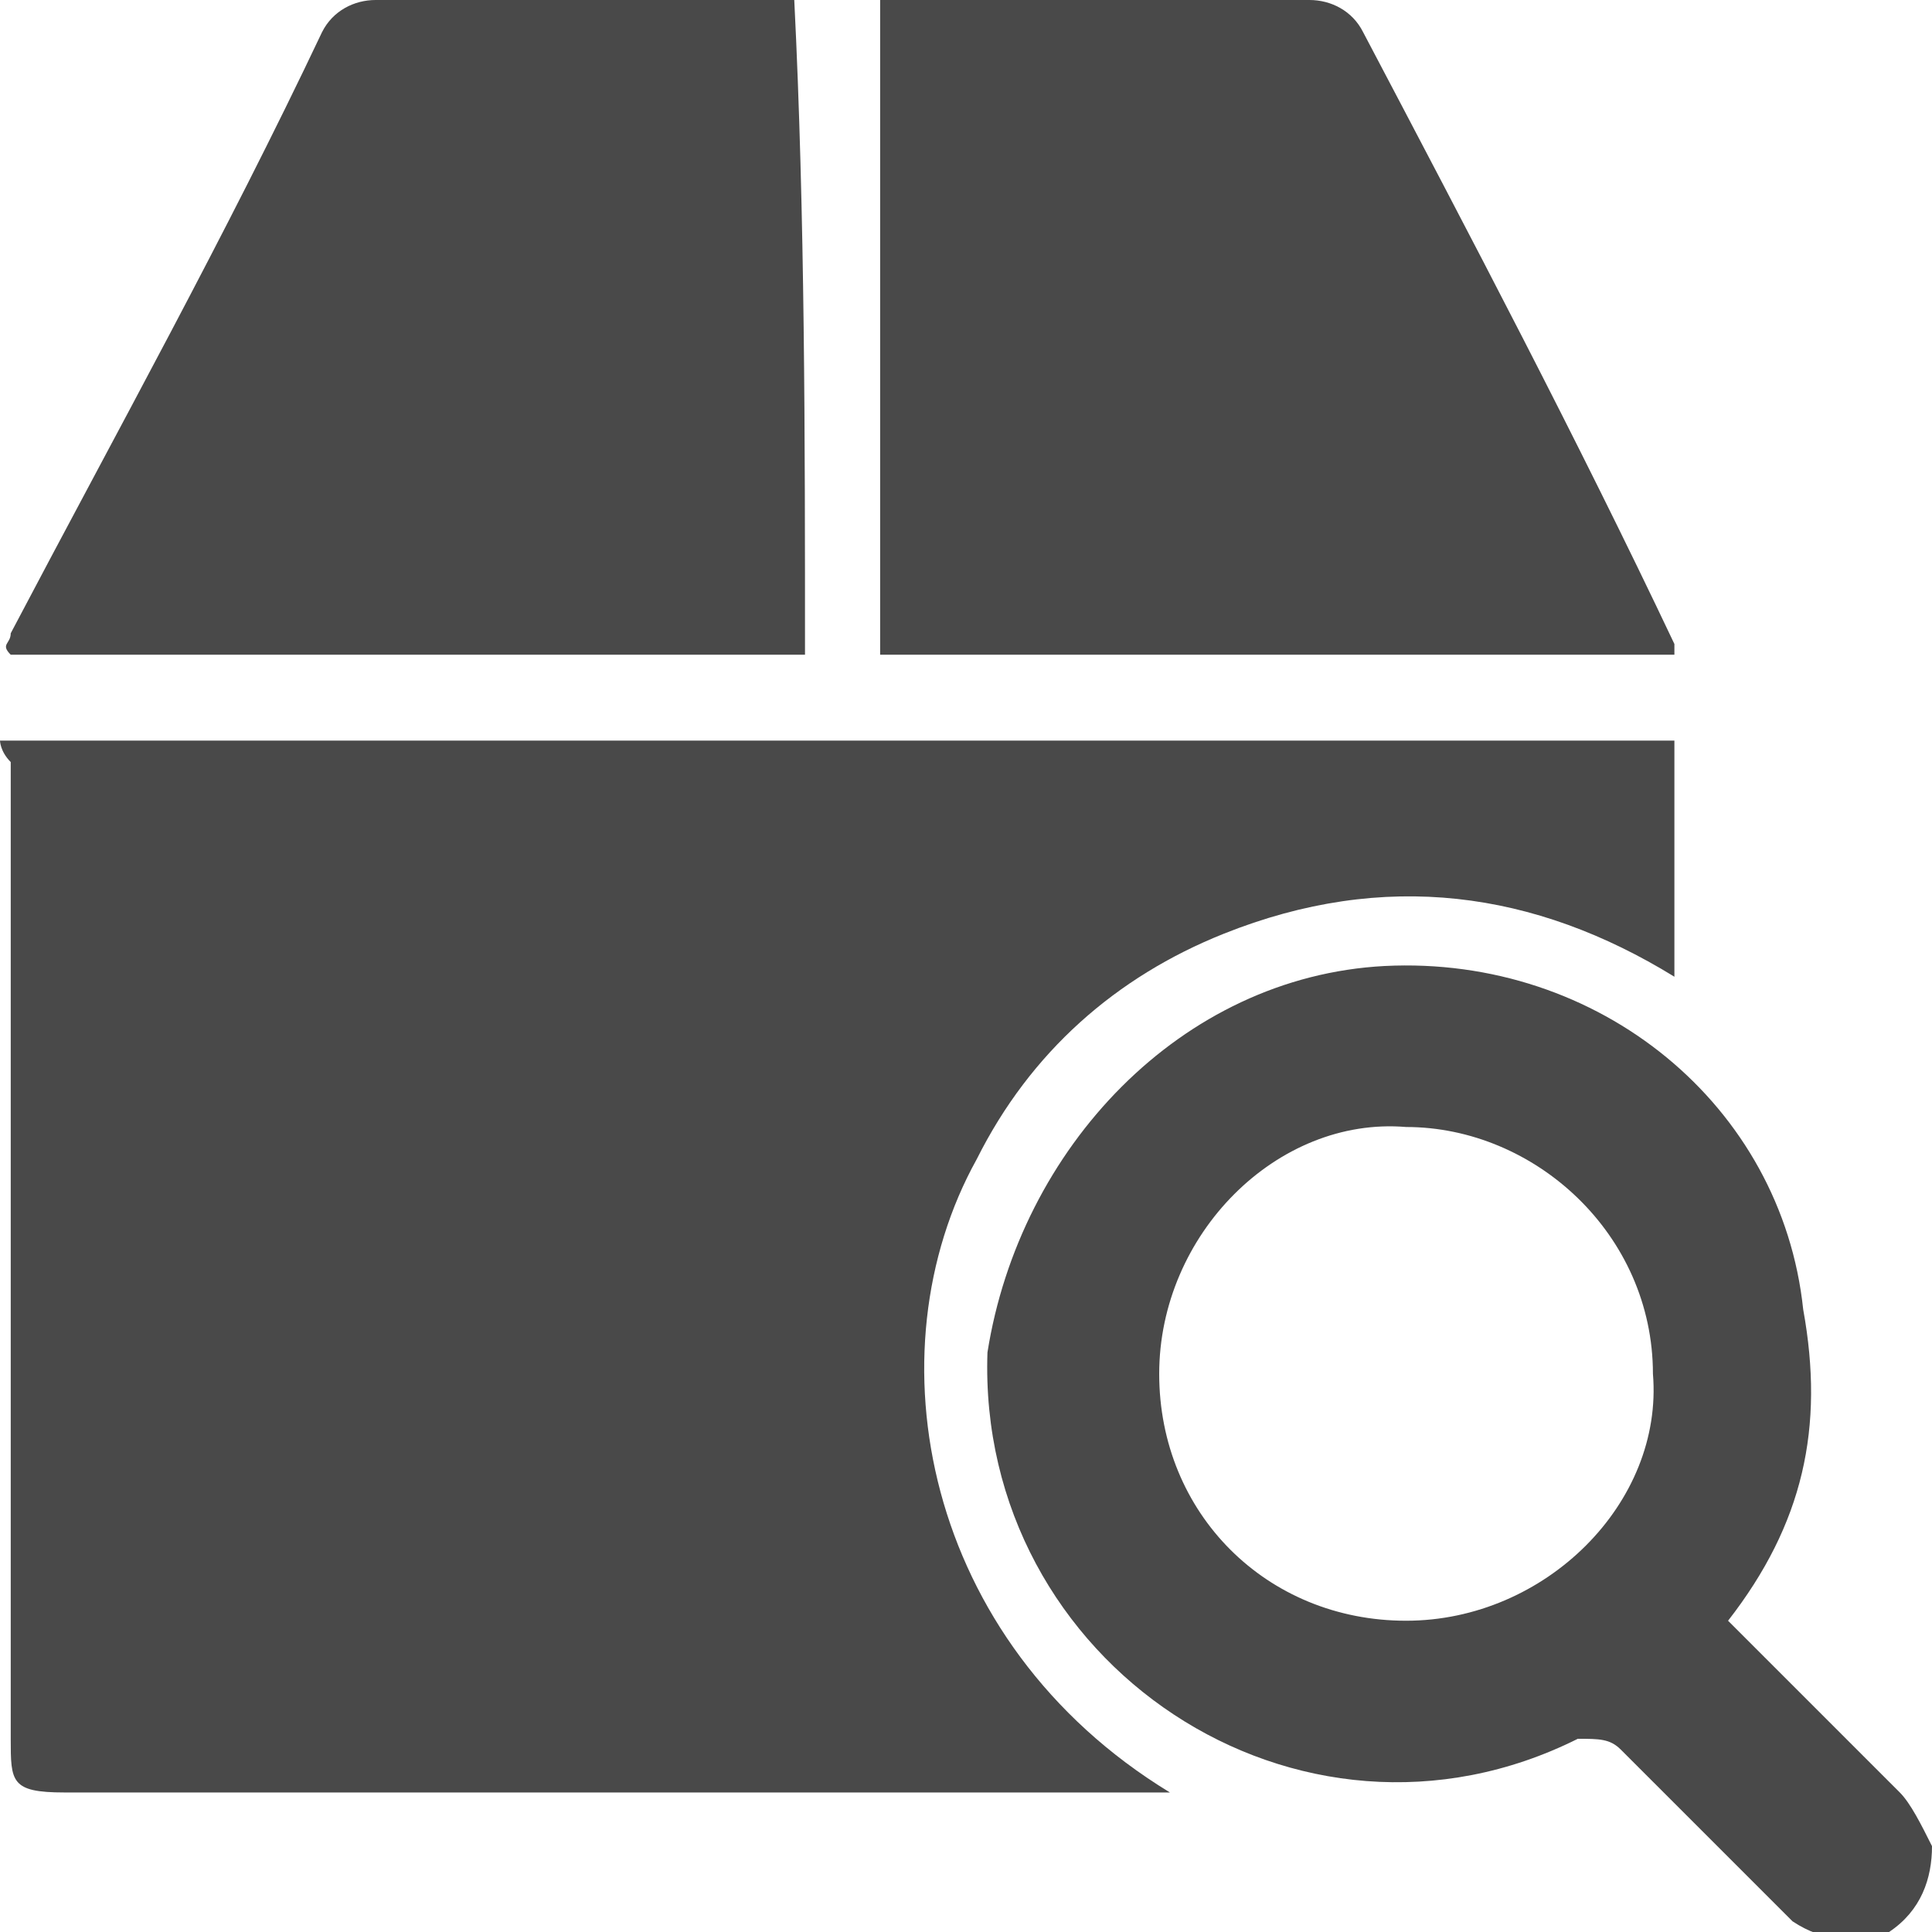 <?xml version="1.0" encoding="utf-8"?>
<!-- Generator: Adobe Illustrator 23.0.1, SVG Export Plug-In . SVG Version: 6.00 Build 0)  -->
<svg version="1.1" id="Layer_1" xmlns="http://www.w3.org/2000/svg" xmlns:xlink="http://www.w3.org/1999/xlink" x="0px" y="0px"
	 width="18px" height="18px" viewBox="0 0 18 18" style="enable-background:new 0 0 18 18;" xml:space="preserve">
<style type="text/css">
	.st0{fill:#494949;}
</style>
<g>
	<path class="st0" d="M10.9,16.7c-0.1,0-0.2,0-0.2,0c-3.4,0-6.7,0-10.1,0c-0.5,0-0.5-0.1-0.5-0.5c0-3,0-6.1,0-9.1C0,7,0,6.9,0,6.9
		c5.2,0,10.4,0,15.6,0c0,0.7,0,1.4,0,2.2c-1.3-0.8-2.7-1-4.2-0.4c-1,0.4-1.8,1.1-2.3,2.1C8.1,12.6,8.6,15.3,10.9,16.7z"/>
	<path class="st0" d="M7.5,6.1c-2.5,0-5,0-7.4,0C0,6,0.1,6,0.1,5.9c1-1.9,2-3.7,2.9-5.6C3.1,0.1,3.3,0,3.5,0C4.8,0,6,0,7.2,0
		c0.1,0,0.1,0,0.2,0C7.5,2,7.5,4.1,7.5,6.1z"/>
	<path class="st0" d="M15.6,6.1c-2.5,0-4.9,0-7.4,0c0-2,0-4.1,0-6.1C8.3,0,8.3,0,8.4,0c1.3,0,2.5,0,3.8,0c0.2,0,0.4,0.1,0.5,0.3
		c1,1.9,2,3.8,2.9,5.7C15.6,6,15.6,6,15.6,6.1z"/>
	<path class="st0" d="M16.1,15.1c0.5,0.5,1.1,1.1,1.6,1.6c0.1,0.1,0.2,0.3,0.3,0.5c0,0.3-0.1,0.6-0.4,0.8c-0.3,0.1-0.6,0.1-0.9-0.1
		c-0.5-0.5-1-1-1.6-1.6c-0.1-0.1-0.2-0.1-0.4-0.1c-2.6,1.3-5.6-0.7-5.5-3.6C9.5,10.7,11,9.1,12.9,9c2-0.1,3.7,1.3,3.9,3.2
		C17,13.3,16.8,14.2,16.1,15.1z M10.8,12.8c0,1.3,1,2.3,2.3,2.3c1.3,0,2.4-1.1,2.3-2.3c0-1.3-1.1-2.3-2.3-2.3
		C11.9,10.4,10.8,11.5,10.8,12.8z"/>
</g>
</svg>
